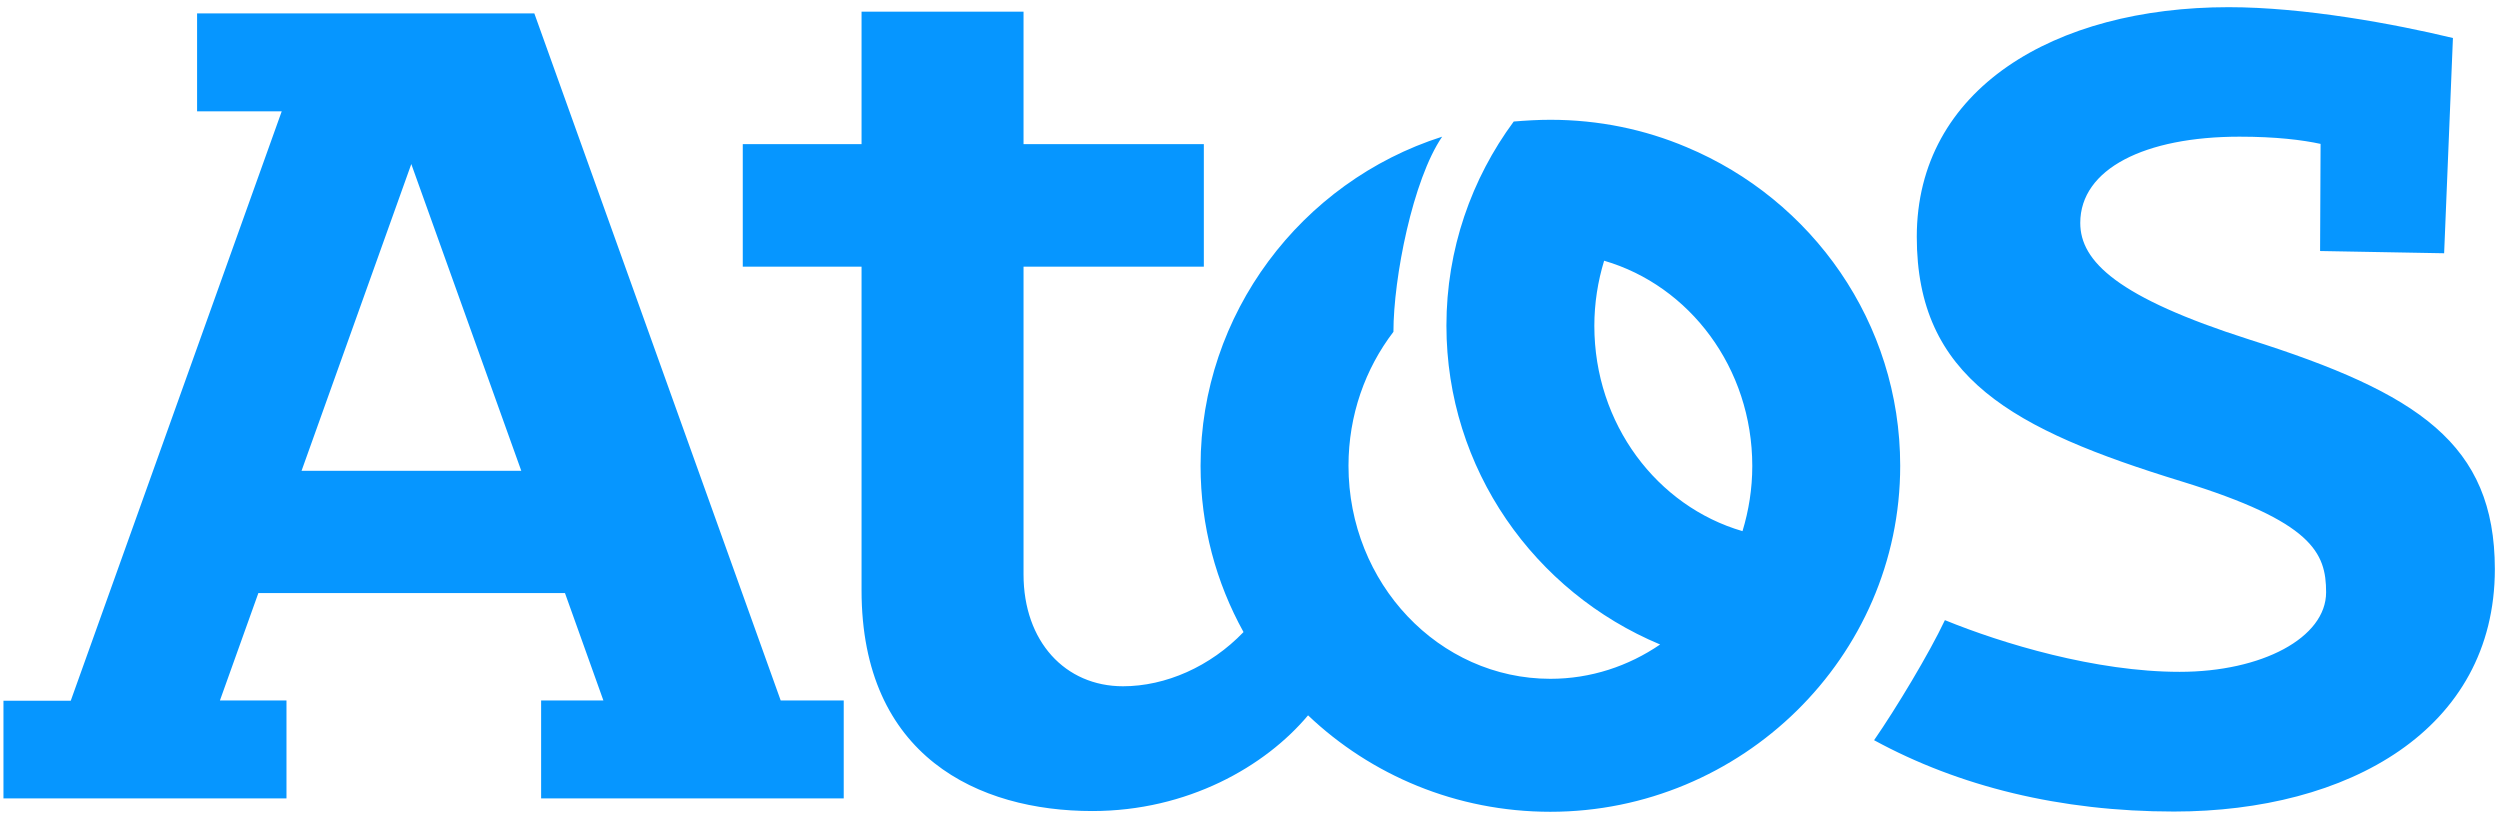 <svg width="174" height="57" viewBox="0 0 174 57" fill="none" xmlns="http://www.w3.org/2000/svg">
<path fill-rule="evenodd" clip-rule="evenodd" d="M156.549 23.63C147.39 20.706 144.786 18.198 144.786 15.517C144.786 11.745 149.295 9.513 155.867 9.513C158.401 9.513 160.237 9.738 161.512 10.015L161.478 17.471L170.112 17.627L170.724 2.645C166.634 1.659 160.359 0.5 155.116 0.5C142.986 0.5 133.408 6.192 133.408 16.485C133.408 26.277 140.067 29.893 151.847 33.508C160.936 36.311 161.897 38.456 161.897 41.224C161.897 44.39 157.422 46.76 151.707 46.76C145.852 46.76 139.35 44.788 135.365 43.162C134.282 45.463 131.957 49.321 130.436 51.518C136.344 54.736 143.388 56.483 151.305 56.483C163.383 56.483 173.642 50.826 173.642 39.598C173.625 30.896 168.347 27.367 156.549 23.63ZM37.19 0.934H13.717V7.751H19.607L4.925 48.769H0.241V55.568H19.939V48.752H15.307L17.982 41.278H39.322L41.996 48.752H37.662V55.568H58.723V48.752H54.336L37.19 0.934ZM20.988 32.767L28.626 11.418L36.281 32.767H20.988ZM107.907 8.337C111.28 8.337 114.479 9.011 117.38 10.24C126.119 13.89 132.254 22.453 132.254 32.418C132.254 45.774 121.173 56.5 107.907 56.5C101.353 56.5 95.41 53.94 91.041 49.788C88.052 53.352 82.651 56.448 76.027 56.448C68.109 56.448 59.964 52.66 59.964 41.086V18.561H51.697V10.032H59.964V0.811H71.238V10.032H83.787V18.561H71.238V39.979C71.238 44.65 74.139 47.764 78.159 47.764C81.13 47.764 84.241 46.397 86.549 43.992C84.644 40.549 83.56 36.622 83.56 32.418C83.56 21.865 90.551 12.644 100.374 9.513C98.329 12.506 96.983 19.339 96.983 23.094C95.026 25.654 93.855 28.889 93.855 32.418C93.855 40.601 100.147 47.245 107.907 47.245C110.721 47.245 113.343 46.362 115.545 44.857C106.806 41.207 100.671 32.643 100.671 22.661C100.671 17.35 102.419 12.437 105.355 8.458C106.194 8.389 107.051 8.337 107.907 8.337ZM110.966 22.678C110.966 29.512 115.335 35.238 121.278 36.968C121.715 35.532 121.959 34.01 121.959 32.436C121.959 25.602 117.59 19.876 111.647 18.146C111.21 19.582 110.966 21.104 110.966 22.678Z" fill="#0696FF"/>
</svg>
